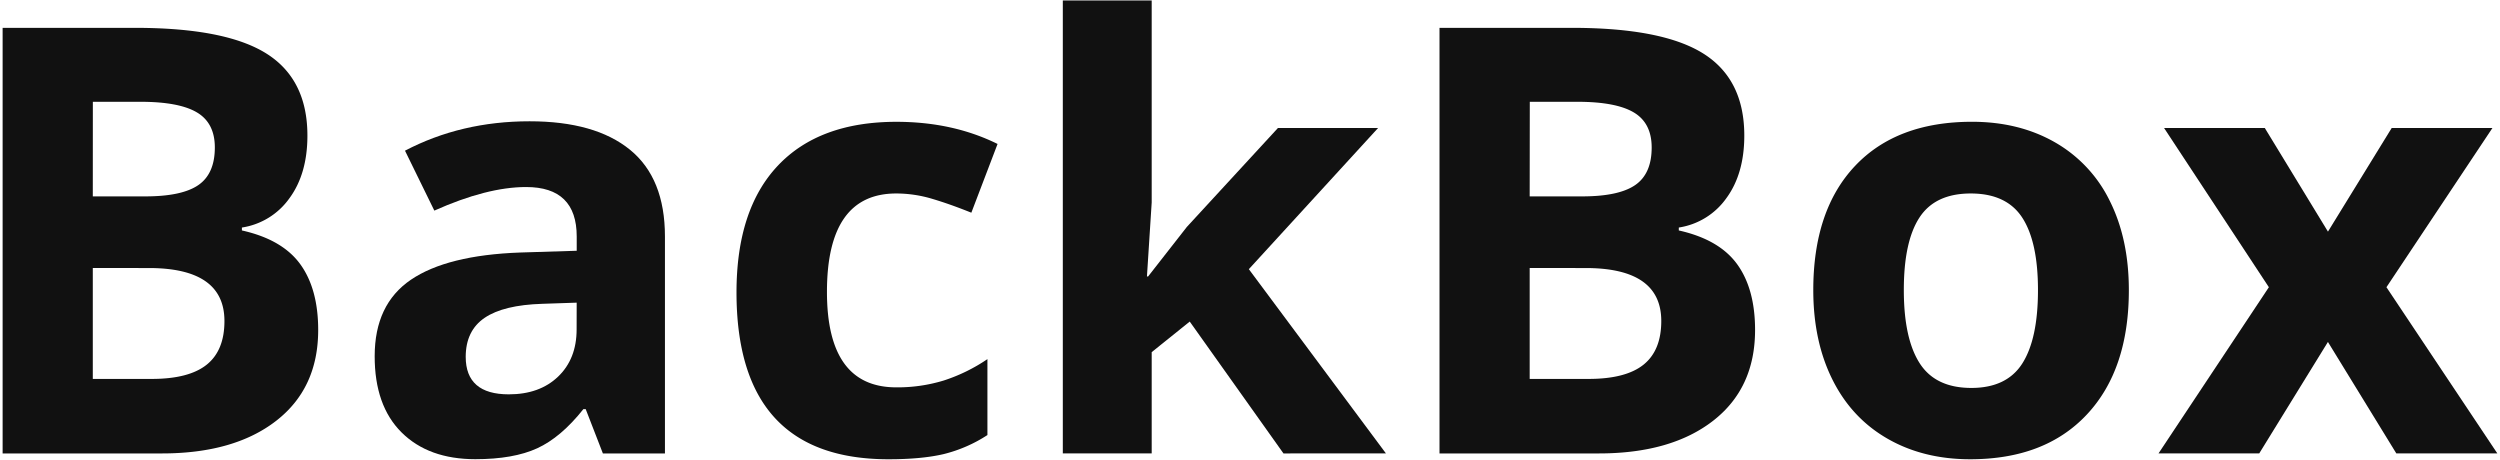 <svg id="Layer_1" data-name="Layer 1" xmlns="http://www.w3.org/2000/svg" viewBox="0 0 1580.28 290.61"><defs><style>.cls-1{fill:#111;}</style></defs><path class="cls-1" d="M1.66,17.6H85.38q57.23,0,83.08,16.29t25.86,51.8q0,24.11-11.32,39.56a45.18,45.18,0,0,1-30.09,18.58v1.84q25.58,5.72,36.9,21.35t11.32,41.58q0,36.81-26.59,57.42t-72.23,20.6H1.66Zm57,106.54H91.82q23.19,0,33.58-7.17t10.4-23.74q0-15.45-11.32-22.17T88.69,64.34h-30Zm0,45.27v70.11H95.87q23.55,0,34.78-9t11.22-27.6q0-33.5-47.84-33.49Z"/><path class="cls-1" d="M381.09,286.62l-10.86-28h-1.47q-14.17,17.85-29.17,24.74t-39.1,6.9q-29.62,0-46.65-16.92t-17-48.21q0-32.76,22.91-48.31t69.1-17.2l35.7-1.11v-9q0-31.29-32-31.28-24.66,0-58,14.9L256,95.25q35.5-18.59,78.76-18.58,41.4,0,63.48,18t22.08,54.84V286.62Zm-16.56-95.31-21.72.73q-24.46.74-36.43,8.84t-12,24.65q0,23.75,27.23,23.74,19.5,0,31.19-11.22t11.69-29.81Z"/><path class="cls-1" d="M561.6,290.3q-96,0-96.05-105.43,0-52.45,26.13-80.14T566.57,77q35.7,0,64,14L614,134.45q-13.24-5.34-24.65-8.74a79.51,79.51,0,0,0-22.82-3.41q-43.8,0-43.8,62.2,0,60.36,43.8,60.35a99.94,99.94,0,0,0,30-4.32A108.29,108.29,0,0,0,624.16,227v48a90.33,90.33,0,0,1-27.51,12Q582.76,290.3,561.6,290.3Z"/><path class="cls-1" d="M725.74,174.75l24.47-31.29,57.6-62.56h63.3l-81.7,89.25,86.66,116.47H811.3l-59.25-83.35L728,222.59v64H671.82V.3H728V128l-3,46.74Z"/><path class="cls-1" d="M909.93,17.6h83.73q57.23,0,83.08,16.29t25.85,51.8q0,24.11-11.32,39.56a45.18,45.18,0,0,1-30.08,18.58v1.84q25.57,5.72,36.89,21.35t11.32,41.58q0,36.81-26.59,57.42t-72.22,20.6H909.93Zm57,106.54h33.13q23.17,0,33.58-7.17t10.4-23.74q0-15.45-11.32-22.17T997,64.34H967Zm0,45.27v70.11h37.17q23.56,0,34.78-9t11.23-27.6q0-33.5-47.85-33.49Z"/><path class="cls-1" d="M1345.67,183.39q0,50.24-26.5,78.58t-73.79,28.33q-29.62,0-52.26-13t-34.77-37.26q-12.15-24.28-12.15-56.68,0-50.41,26.32-78.38t74-28q29.63,0,52.26,12.88a85.91,85.91,0,0,1,34.77,37Q1345.67,151,1345.67,183.39Zm-142.24,0q0,30.56,10,46.19t32.66,15.64q22.44,0,32.29-15.55t9.85-46.28q0-30.54-9.94-45.81t-32.57-15.28q-22.45,0-32.38,15.18T1203.43,183.39Z"/><path class="cls-1" d="M1434.18,181.55,1367.93,80.9h63.67l39.93,65.51,40.3-65.51h63.67l-67,100.65,70.1,105.07h-63.85l-43.24-70.47-43.43,70.47h-63.66Z"/></svg>